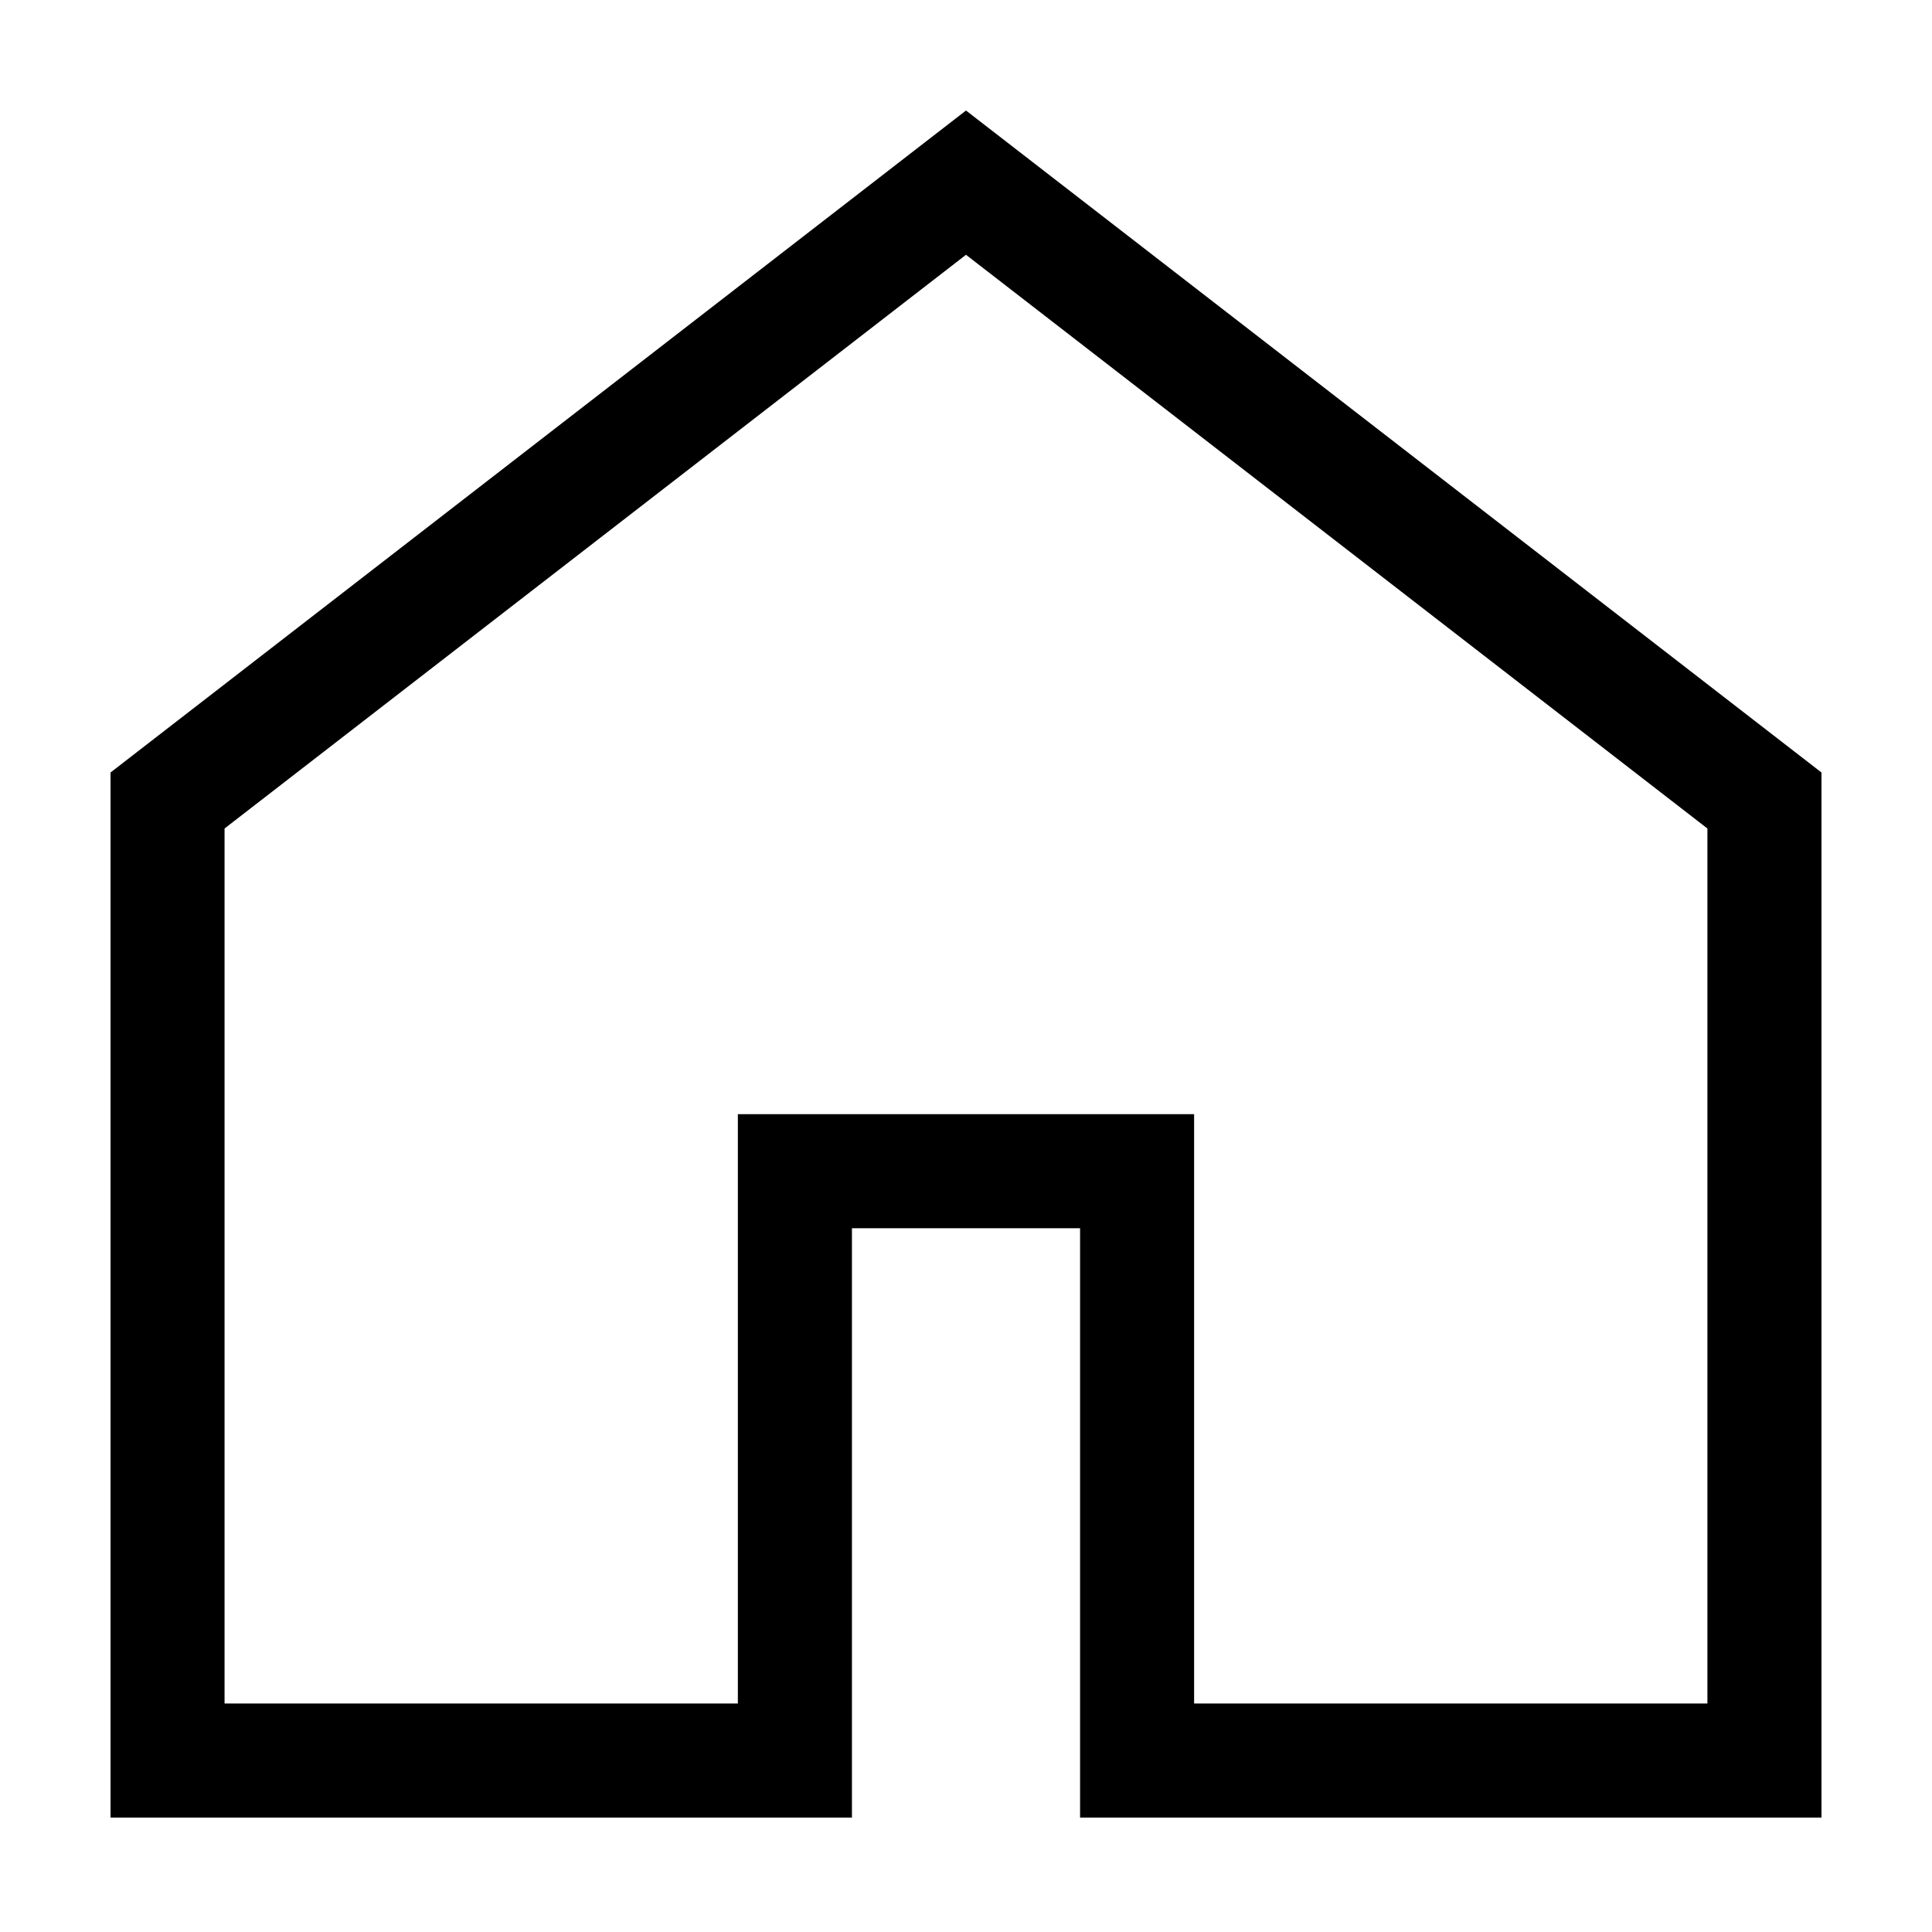 <?xml version="1.0" encoding="UTF-8"?>
<!-- Uploaded to: ICON Repo, www.iconrepo.com, Generator: ICON Repo Mixer Tools -->
<svg fill="#000000" width="800px" height="800px" version="1.1" viewBox="144 144 512 512" xmlns="http://www.w3.org/2000/svg">
 <path d="m400 173.29 226.71 175.43v276.95h-196.48v-156.18h-60.457v156.18h-196.48v-276.95zm-196.49 190.27v231.89h136.03v-156.18h120.91v156.18h136.03v-231.89l-196.48-152.04z" fill-rule="evenodd"/>
</svg>